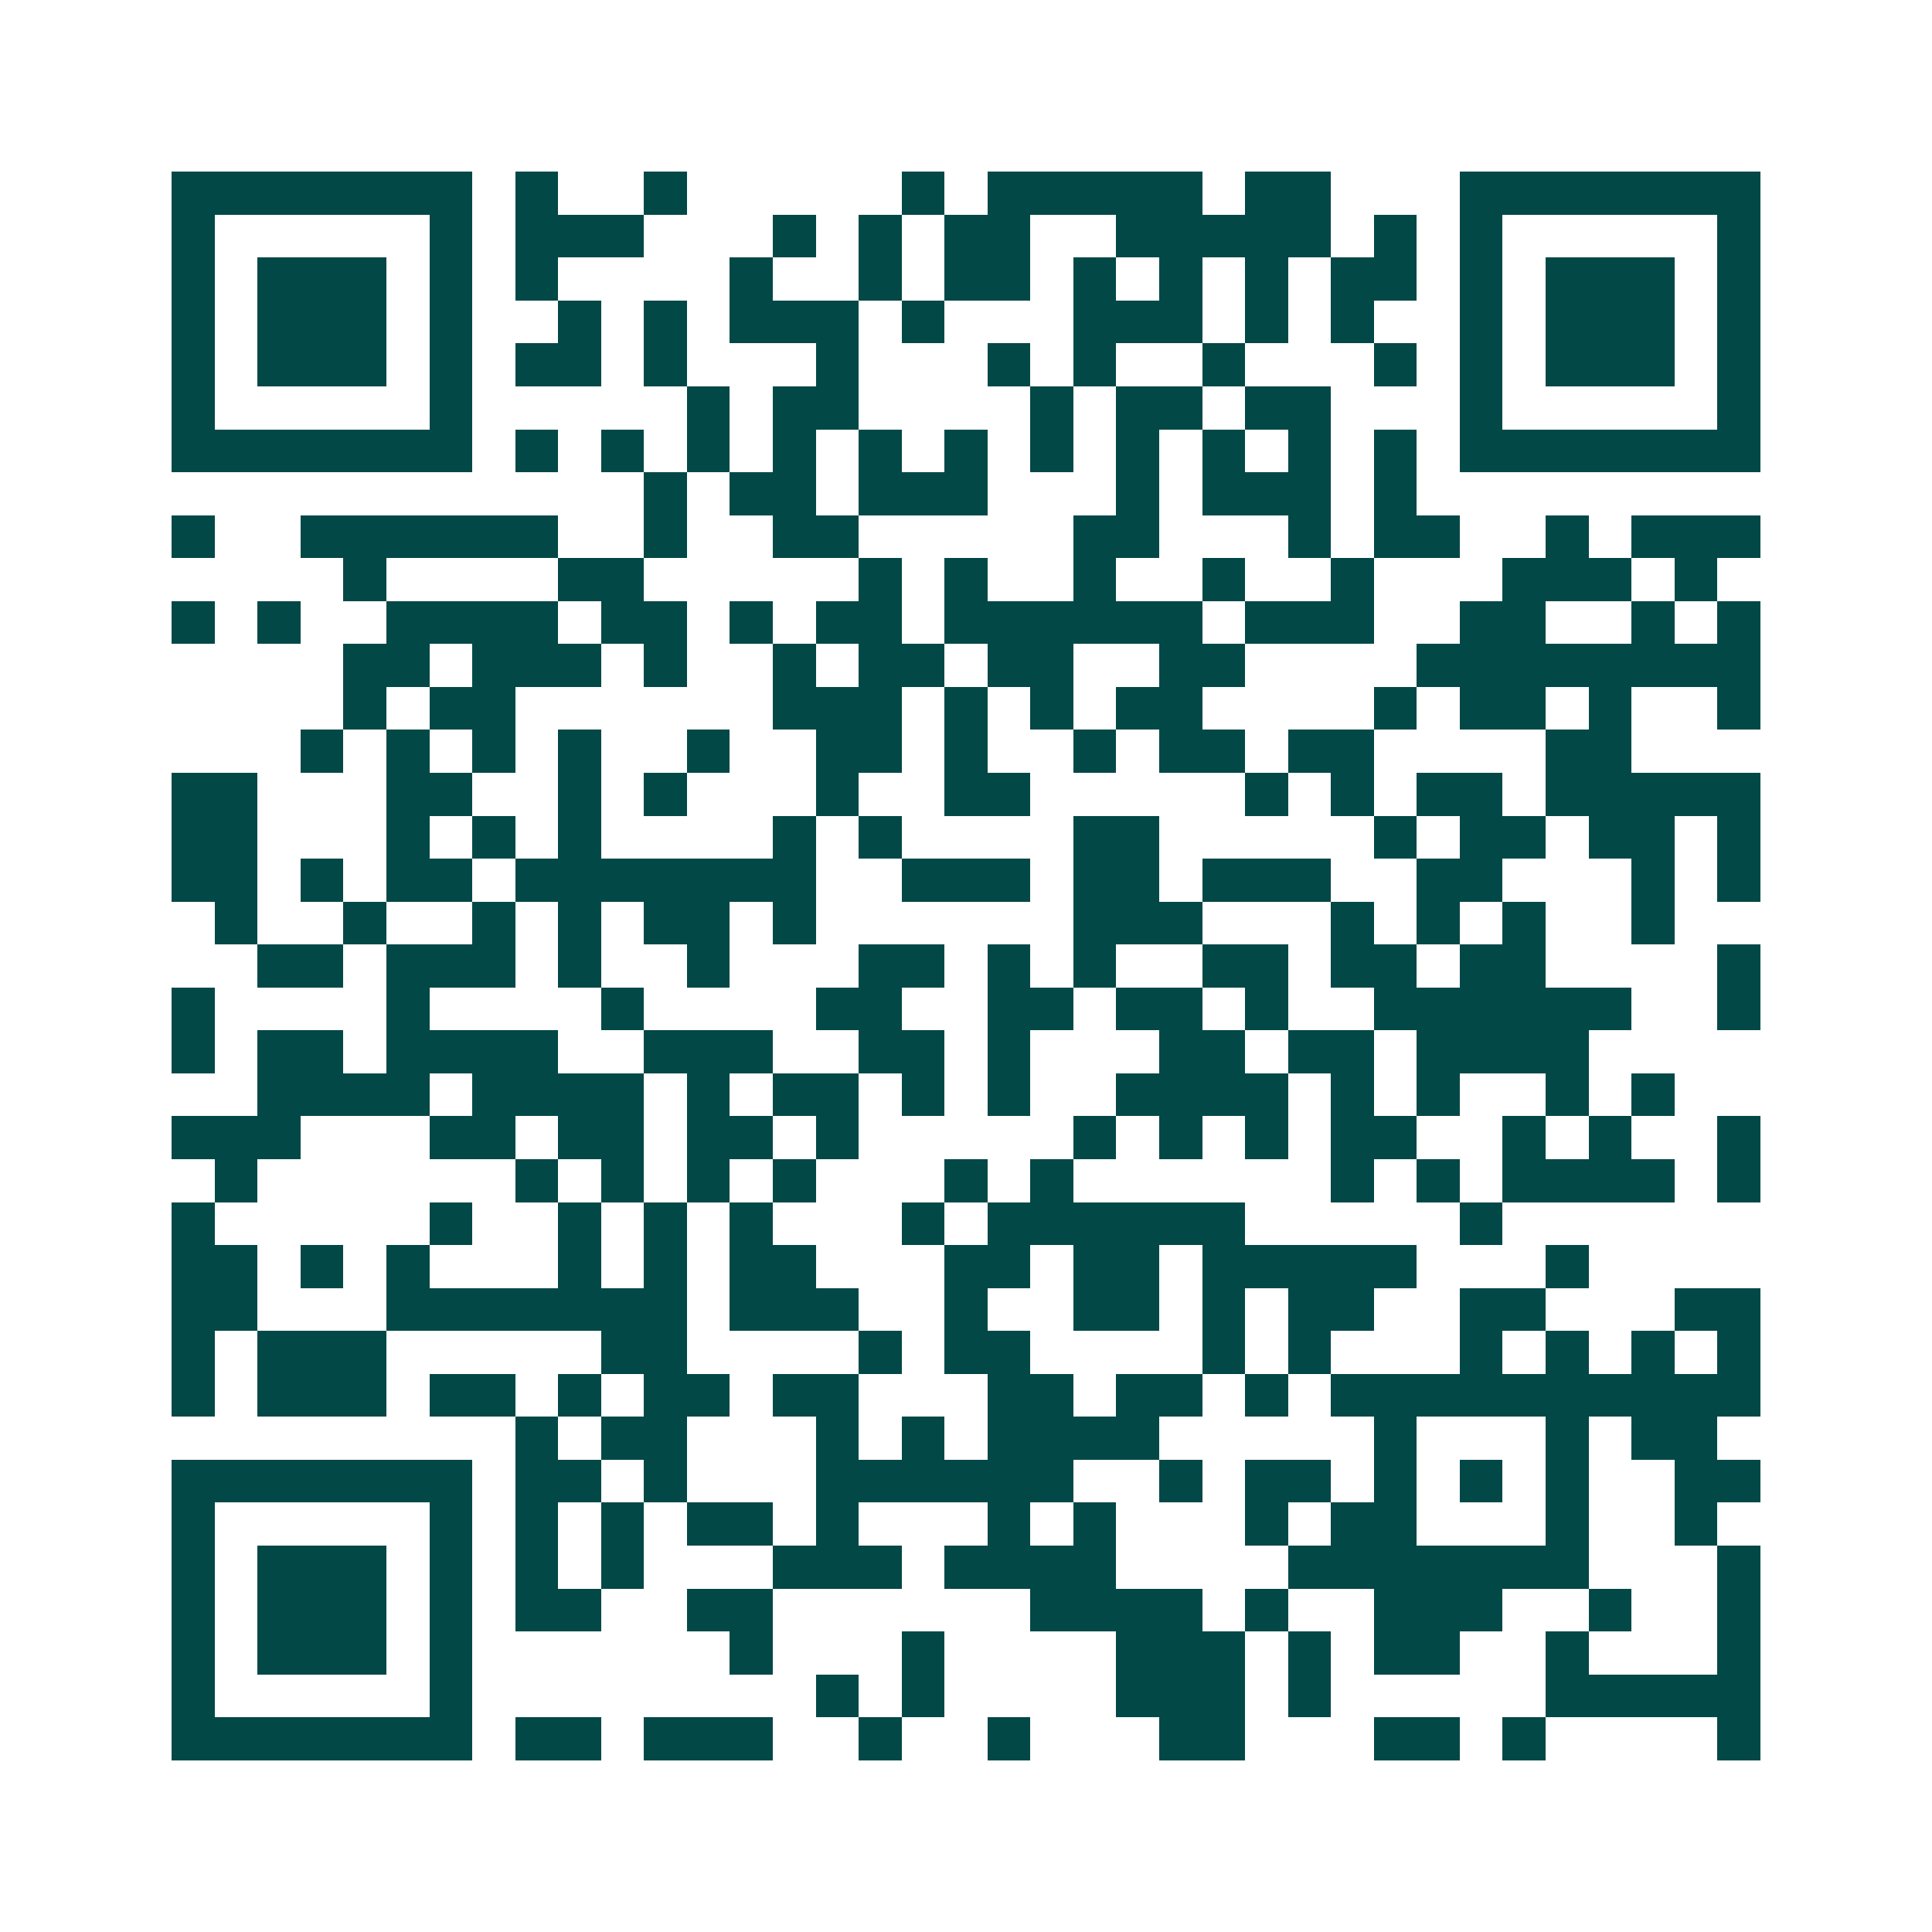 <svg xmlns="http://www.w3.org/2000/svg" width="200" height="200" viewBox="0 0 45 45" shape-rendering="crispEdges"><path fill="#ffffff" d="M0 0h45v45H0z"/><path stroke="#014847" d="M4 4.5h7m1 0h1m2 0h1m5 0h1m1 0h5m1 0h2m3 0h7M4 5.5h1m5 0h1m1 0h3m3 0h1m1 0h1m1 0h2m2 0h5m1 0h1m1 0h1m5 0h1M4 6.5h1m1 0h3m1 0h1m1 0h1m4 0h1m2 0h1m1 0h2m1 0h1m1 0h1m1 0h1m1 0h2m1 0h1m1 0h3m1 0h1M4 7.5h1m1 0h3m1 0h1m2 0h1m1 0h1m1 0h3m1 0h1m3 0h3m1 0h1m1 0h1m2 0h1m1 0h3m1 0h1M4 8.5h1m1 0h3m1 0h1m1 0h2m1 0h1m3 0h1m3 0h1m1 0h1m2 0h1m3 0h1m1 0h1m1 0h3m1 0h1M4 9.5h1m5 0h1m5 0h1m1 0h2m4 0h1m1 0h2m1 0h2m3 0h1m5 0h1M4 10.5h7m1 0h1m1 0h1m1 0h1m1 0h1m1 0h1m1 0h1m1 0h1m1 0h1m1 0h1m1 0h1m1 0h1m1 0h7M15 11.5h1m1 0h2m1 0h3m3 0h1m1 0h3m1 0h1M4 12.5h1m2 0h6m2 0h1m2 0h2m5 0h2m3 0h1m1 0h2m2 0h1m1 0h3M8 13.5h1m4 0h2m5 0h1m1 0h1m2 0h1m2 0h1m2 0h1m3 0h3m1 0h1M4 14.5h1m1 0h1m2 0h4m1 0h2m1 0h1m1 0h2m1 0h6m1 0h3m2 0h2m2 0h1m1 0h1M8 15.5h2m1 0h3m1 0h1m2 0h1m1 0h2m1 0h2m2 0h2m4 0h8M8 16.5h1m1 0h2m6 0h3m1 0h1m1 0h1m1 0h2m4 0h1m1 0h2m1 0h1m2 0h1M7 17.5h1m1 0h1m1 0h1m1 0h1m2 0h1m2 0h2m1 0h1m2 0h1m1 0h2m1 0h2m4 0h2M4 18.5h2m3 0h2m2 0h1m1 0h1m3 0h1m2 0h2m5 0h1m1 0h1m1 0h2m1 0h5M4 19.5h2m3 0h1m1 0h1m1 0h1m4 0h1m1 0h1m4 0h2m5 0h1m1 0h2m1 0h2m1 0h1M4 20.5h2m1 0h1m1 0h2m1 0h7m2 0h3m1 0h2m1 0h3m2 0h2m3 0h1m1 0h1M5 21.5h1m2 0h1m2 0h1m1 0h1m1 0h2m1 0h1m6 0h3m3 0h1m1 0h1m1 0h1m2 0h1M6 22.5h2m1 0h3m1 0h1m2 0h1m3 0h2m1 0h1m1 0h1m2 0h2m1 0h2m1 0h2m4 0h1M4 23.5h1m4 0h1m4 0h1m4 0h2m2 0h2m1 0h2m1 0h1m2 0h6m2 0h1M4 24.5h1m1 0h2m1 0h4m2 0h3m2 0h2m1 0h1m3 0h2m1 0h2m1 0h4M6 25.5h4m1 0h4m1 0h1m1 0h2m1 0h1m1 0h1m2 0h4m1 0h1m1 0h1m2 0h1m1 0h1M4 26.5h3m3 0h2m1 0h2m1 0h2m1 0h1m5 0h1m1 0h1m1 0h1m1 0h2m2 0h1m1 0h1m2 0h1M5 27.5h1m6 0h1m1 0h1m1 0h1m1 0h1m3 0h1m1 0h1m6 0h1m1 0h1m1 0h4m1 0h1M4 28.5h1m5 0h1m2 0h1m1 0h1m1 0h1m3 0h1m1 0h6m5 0h1M4 29.5h2m1 0h1m1 0h1m3 0h1m1 0h1m1 0h2m3 0h2m1 0h2m1 0h5m3 0h1M4 30.5h2m3 0h7m1 0h3m2 0h1m2 0h2m1 0h1m1 0h2m2 0h2m3 0h2M4 31.5h1m1 0h3m5 0h2m4 0h1m1 0h2m4 0h1m1 0h1m3 0h1m1 0h1m1 0h1m1 0h1M4 32.5h1m1 0h3m1 0h2m1 0h1m1 0h2m1 0h2m3 0h2m1 0h2m1 0h1m1 0h10M12 33.5h1m1 0h2m3 0h1m1 0h1m1 0h4m5 0h1m3 0h1m1 0h2M4 34.5h7m1 0h2m1 0h1m3 0h6m2 0h1m1 0h2m1 0h1m1 0h1m1 0h1m2 0h2M4 35.5h1m5 0h1m1 0h1m1 0h1m1 0h2m1 0h1m3 0h1m1 0h1m3 0h1m1 0h2m3 0h1m2 0h1M4 36.5h1m1 0h3m1 0h1m1 0h1m1 0h1m3 0h3m1 0h4m4 0h7m3 0h1M4 37.5h1m1 0h3m1 0h1m1 0h2m2 0h2m6 0h4m1 0h1m2 0h3m2 0h1m2 0h1M4 38.5h1m1 0h3m1 0h1m6 0h1m3 0h1m4 0h3m1 0h1m1 0h2m2 0h1m3 0h1M4 39.5h1m5 0h1m8 0h1m1 0h1m4 0h3m1 0h1m5 0h5M4 40.5h7m1 0h2m1 0h3m2 0h1m2 0h1m3 0h2m3 0h2m1 0h1m4 0h1"/></svg>
